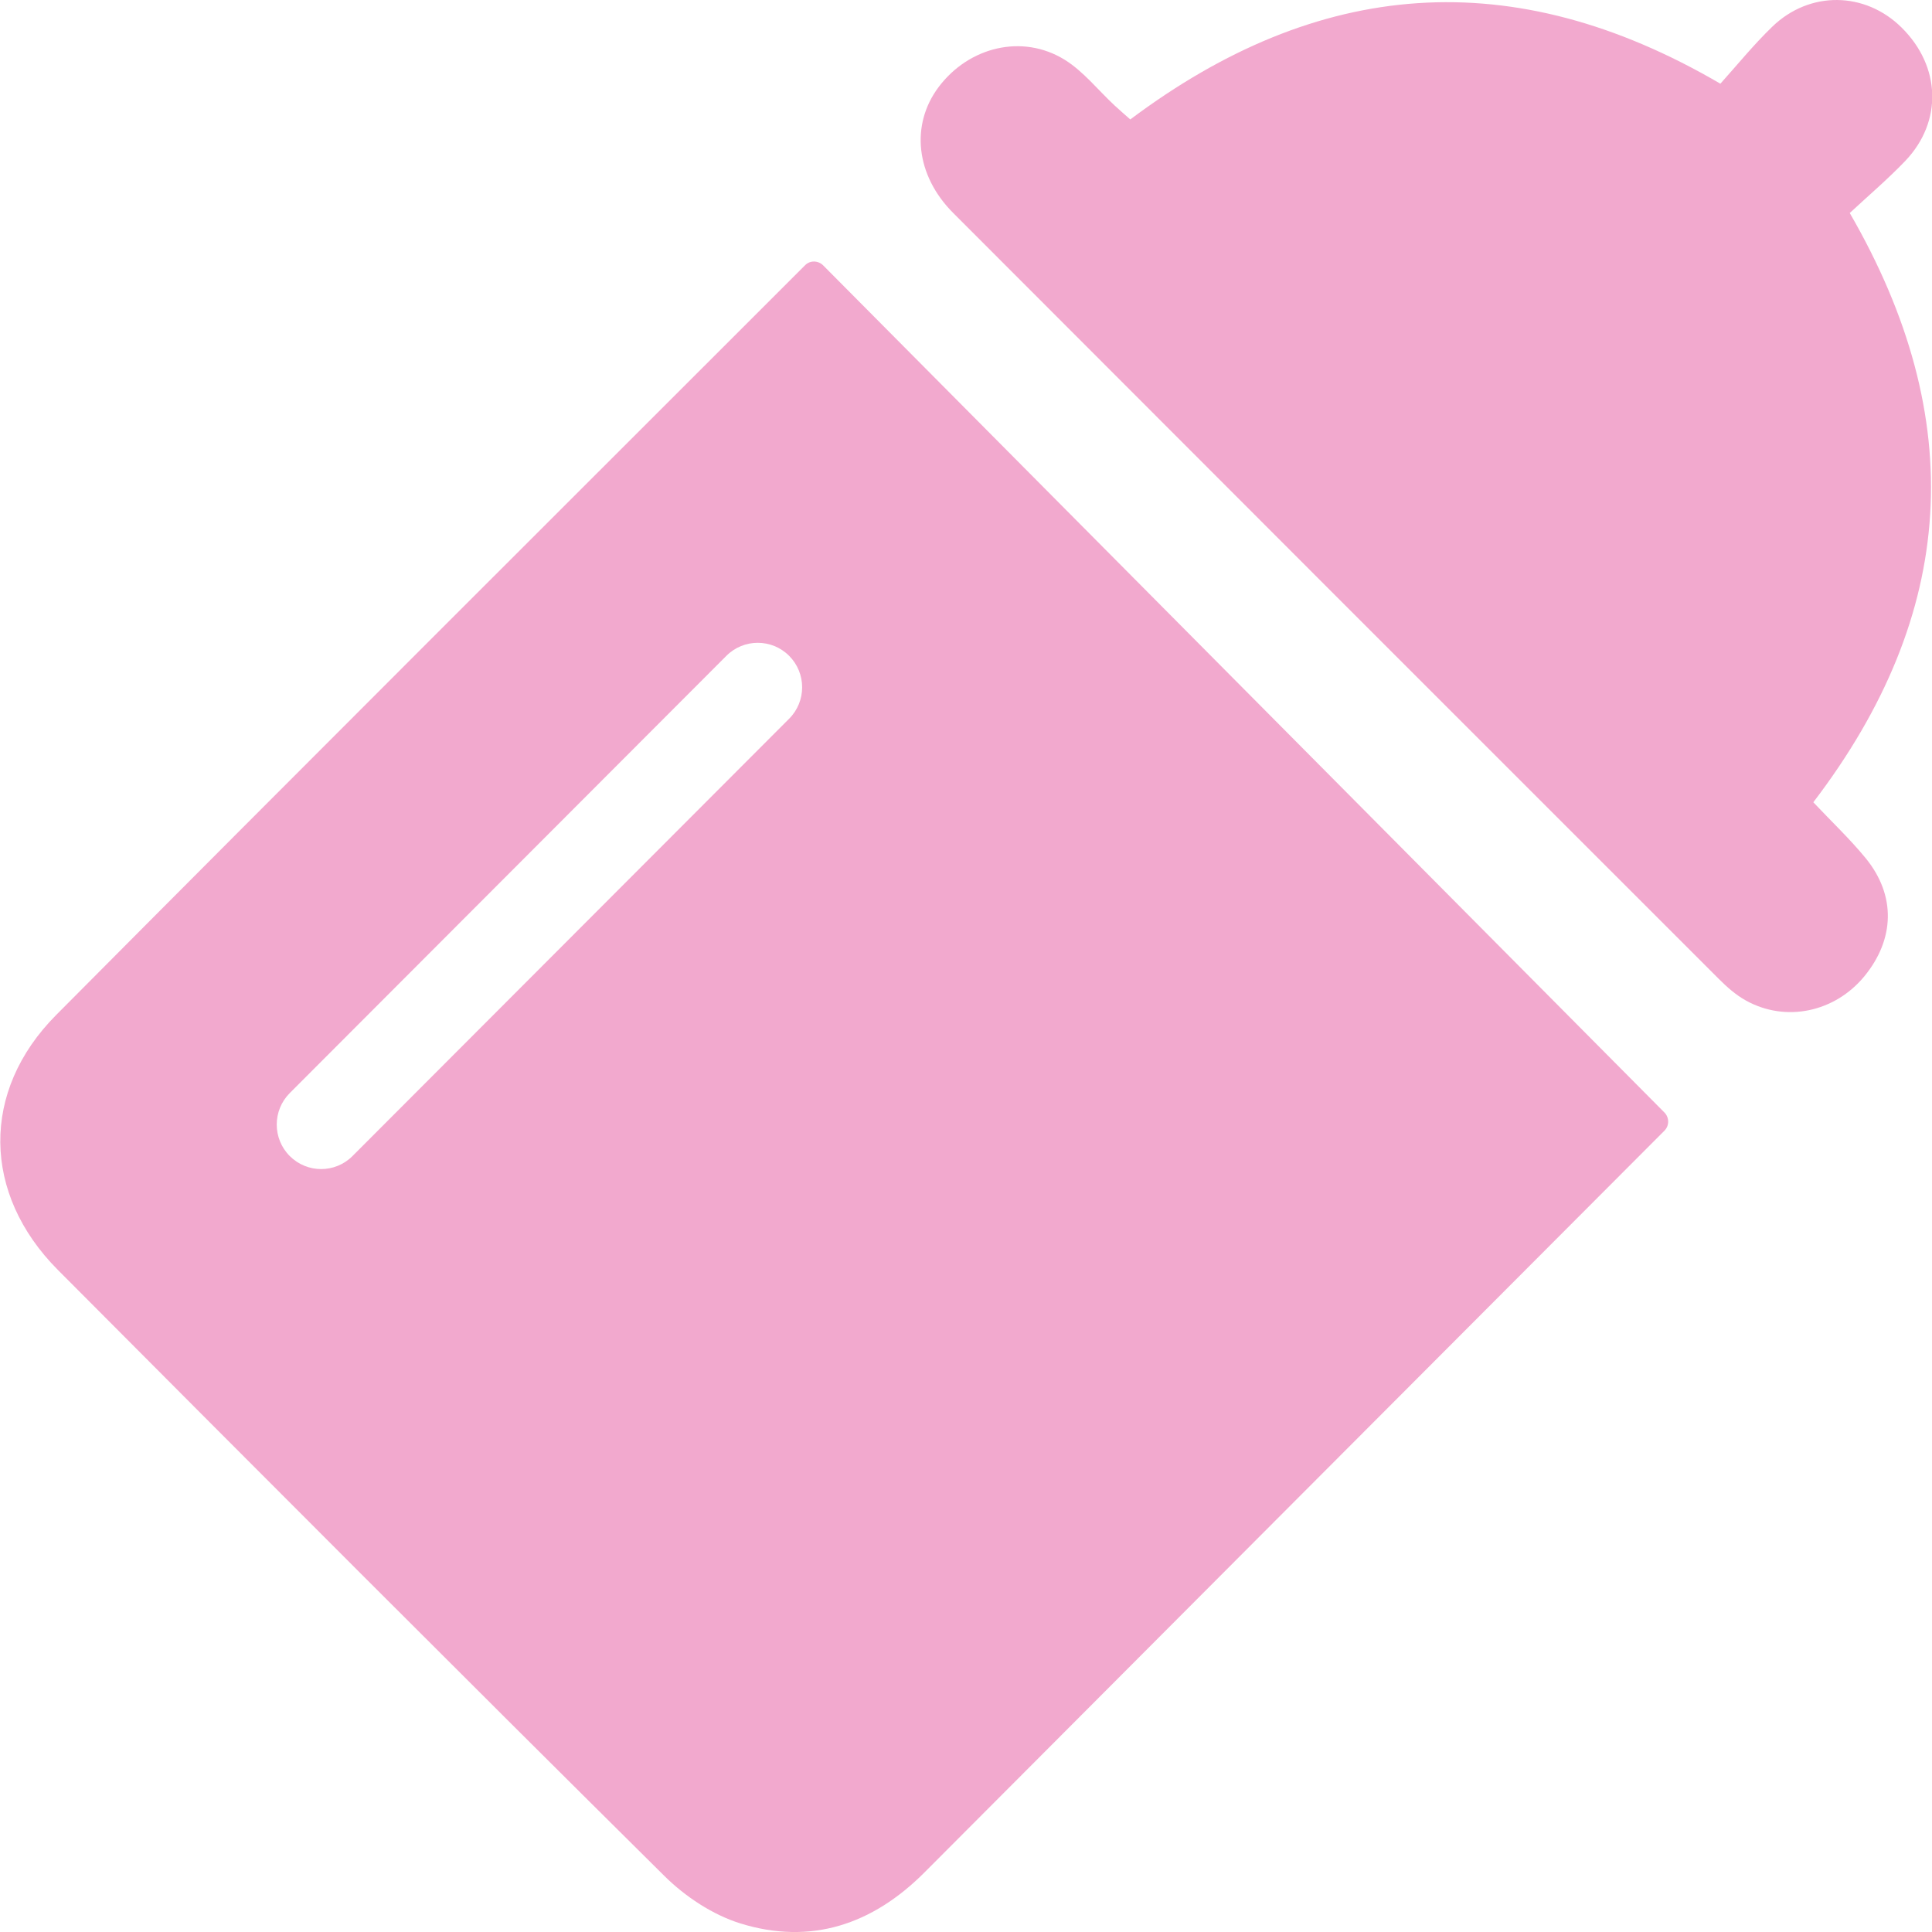 <svg width="28" height="28" viewBox="0 0 28 28" fill="none" xmlns="http://www.w3.org/2000/svg">
<g id="Mother &#38; baby" clip-path="url(#clip0_5274_32475)">
<path id="Vector" d="M26.28 11.627C26.543 11.906 26.81 12.158 27.041 12.44C27.479 12.978 27.461 13.612 27.019 14.15C26.591 14.669 25.882 14.821 25.304 14.501C25.157 14.42 25.026 14.303 24.906 14.183C21.207 10.486 17.51 6.788 13.815 3.087C13.271 2.543 13.193 1.809 13.603 1.262C14.042 0.678 14.815 0.488 15.427 0.864C15.701 1.033 15.912 1.304 16.153 1.528C16.232 1.601 16.314 1.672 16.381 1.731C19.101 -0.308 21.915 -0.551 24.933 1.213C25.175 0.944 25.414 0.649 25.685 0.387C26.228 -0.138 27.031 -0.124 27.56 0.4C28.129 0.962 28.156 1.764 27.611 2.334C27.358 2.598 27.078 2.836 26.808 3.087C28.536 6.074 28.364 8.898 26.28 11.627ZM24.122 16.123C24.194 16.196 24.195 16.314 24.122 16.387L24.119 16.39C20.546 19.972 16.971 23.552 13.4 27.135C12.646 27.892 11.752 28.192 10.731 27.876C10.329 27.751 9.931 27.487 9.629 27.188C6.687 24.272 3.761 21.339 0.838 18.404C-0.258 17.302 -0.281 15.812 0.813 14.711C4.422 11.079 8.048 7.464 11.669 3.843L11.67 3.842C11.742 3.77 11.859 3.775 11.93 3.846C15.999 7.944 20.058 12.03 24.122 16.123ZM11.437 9.505C11.186 9.253 10.778 9.253 10.527 9.505L4.199 15.842C3.948 16.094 3.948 16.502 4.199 16.754C4.325 16.88 4.49 16.943 4.654 16.943C4.819 16.943 4.984 16.88 5.109 16.754L11.437 10.416C11.688 10.165 11.688 9.757 11.437 9.505Z" fill="#F2A9CE"/>
</g>
<defs>
<clipPath id="clip0_5274_32475">
<rect width="28" height="28" fill="white"/>
</clipPath>
</defs>
</svg>
